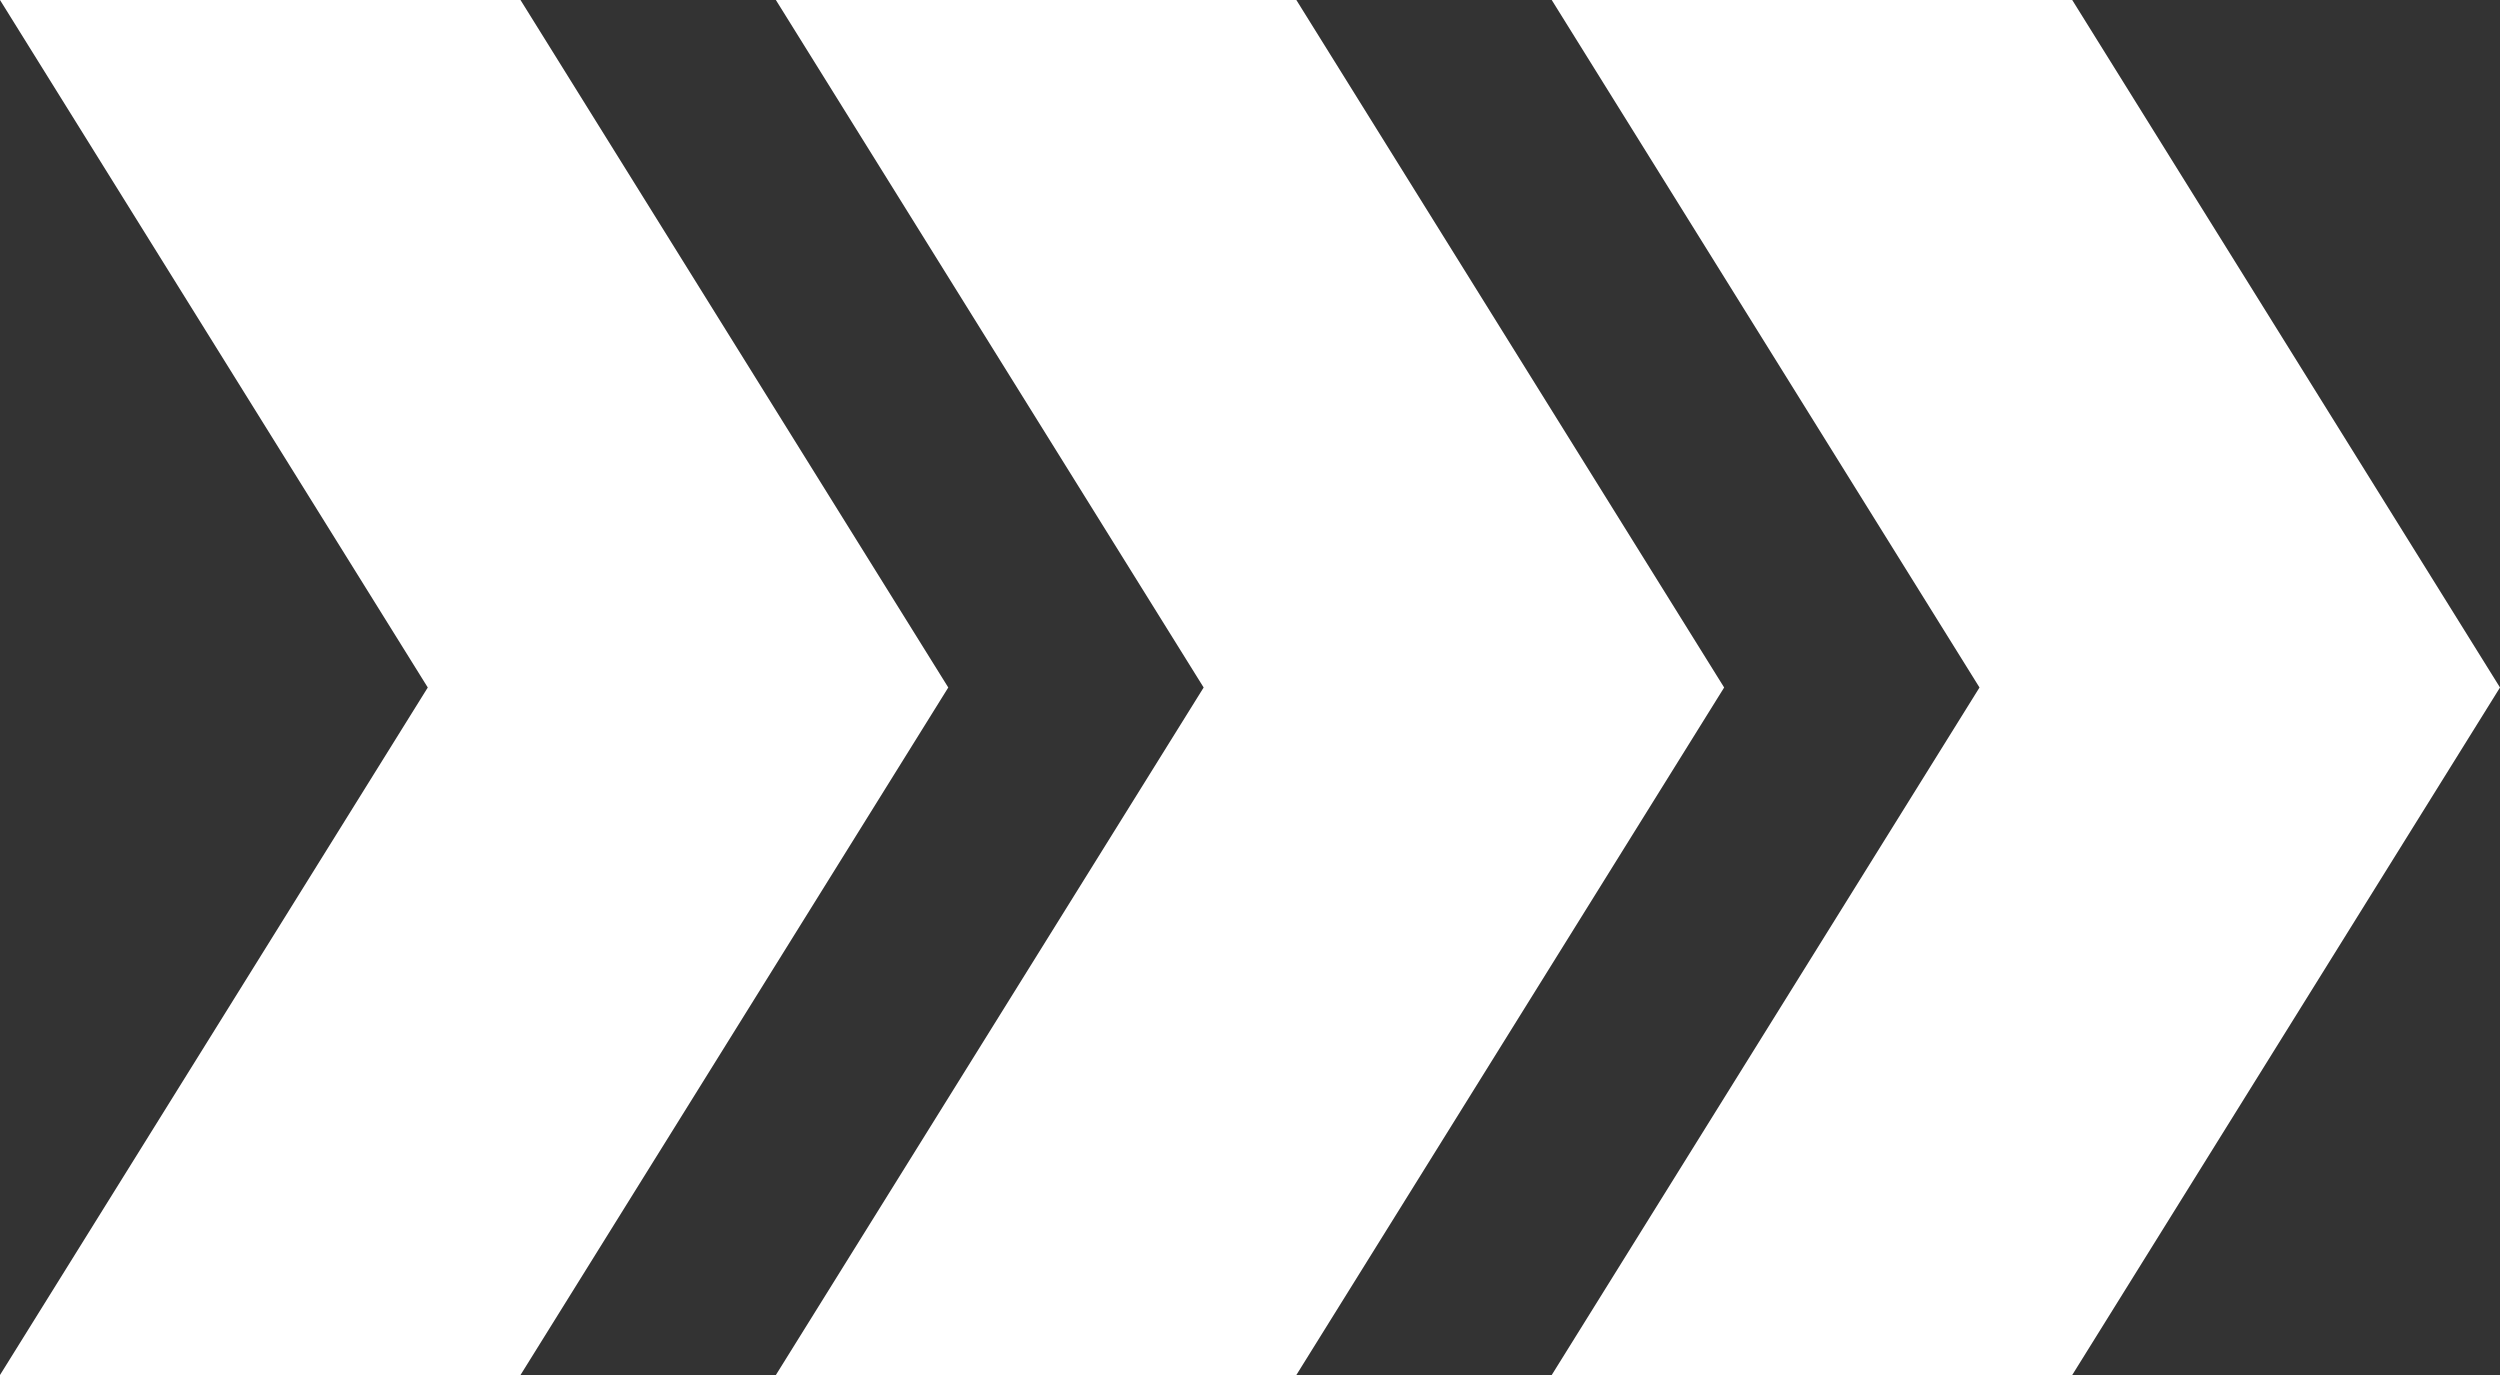 <svg width="100" height="55" viewBox="0 0 100 55" fill="none" xmlns="http://www.w3.org/2000/svg">
<rect x="0" y="0" width="100" height="55" fill="#333333" stroke="none"/>
<path d="M-2.40413e-06 55L20.82 55L37.931 27.5L20.82 1.33903e-06L0 -4.78251e-07L17.111 27.5L-2.40413e-06 55Z" fill="white"/>
<path d="M51.854 55L31.035 55L48.146 27.5L31.035 -3.01458e-06L51.854 -1.1973e-06L68.966 27.5L51.854 55Z" fill="white"/>
<path d="M82.889 55L62.069 55L79.18 27.5L62.069 -3.05697e-07L82.889 1.51158e-06L100 27.5L82.889 55Z" fill="white"/>
</svg>
